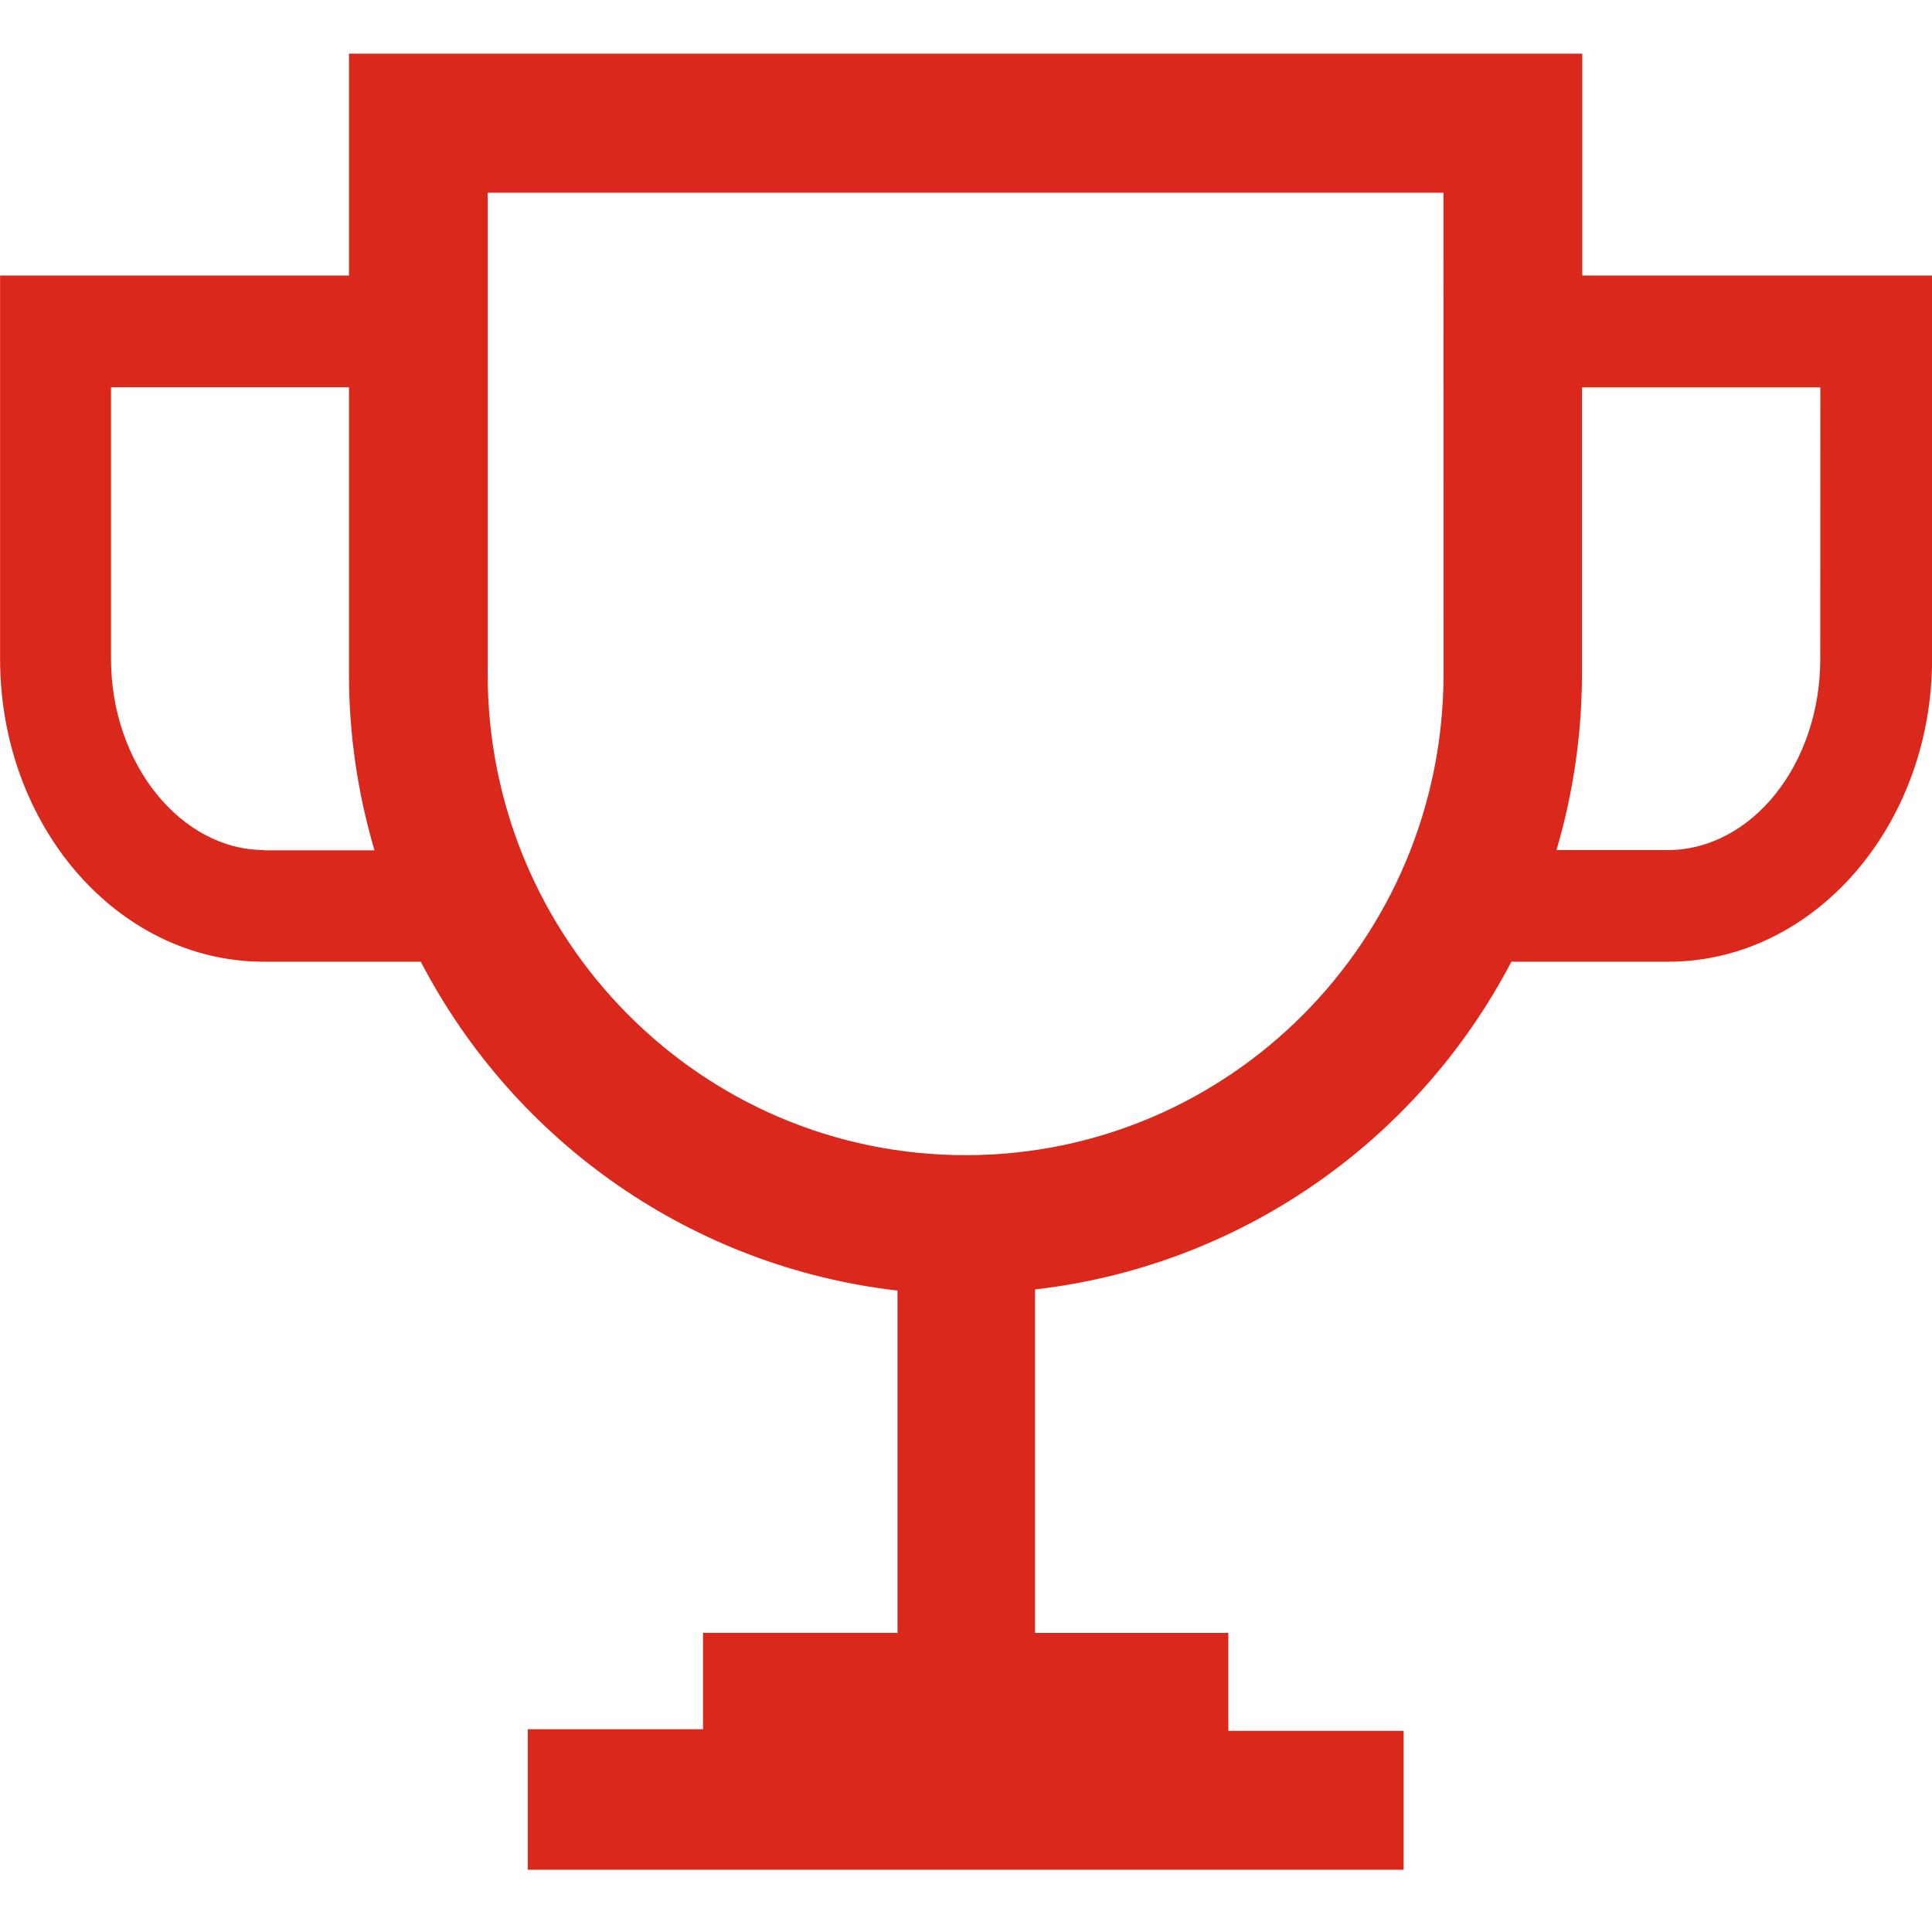 <svg height="24" viewBox="0 0 24 24" width="24" xmlns="http://www.w3.org/2000/svg"><path d="m35.656 20.423v-2.756h-15.321v2.756h-4.334v4.762c0 2.075 1.461 3.762 3.278 3.762h1.948c1.18 2.265 3.398 3.795 5.922 4.085v4.252h-2.416v1.197h-2.177v1.746h10.88v-1.726h-2.177v-1.216h-2.401v-4.267c2.519-.289 4.734-1.812 5.917-4.071h1.948c1.807 0 3.278-1.687 3.278-3.762v-4.762h-4.334zm-16.378 7.136c-1.023 0-1.899-1.064-1.899-2.374v-3.374h2.956v3.565c0.0.741.107 1.477.317 2.187h-1.373zm14.654-2.187c0 3.302-2.658 5.978-5.937 5.978s-5.937-2.677-5.937-5.978v-5.978h11.873zm4.68-.186c0 1.309-.852 2.374-1.899 2.374h-1.378c.21-.71.316-1.447.317-2.187v-3.561h2.961z" fill="#da291c" fill-rule="evenodd" transform="translate(-16 -17)"/></svg>